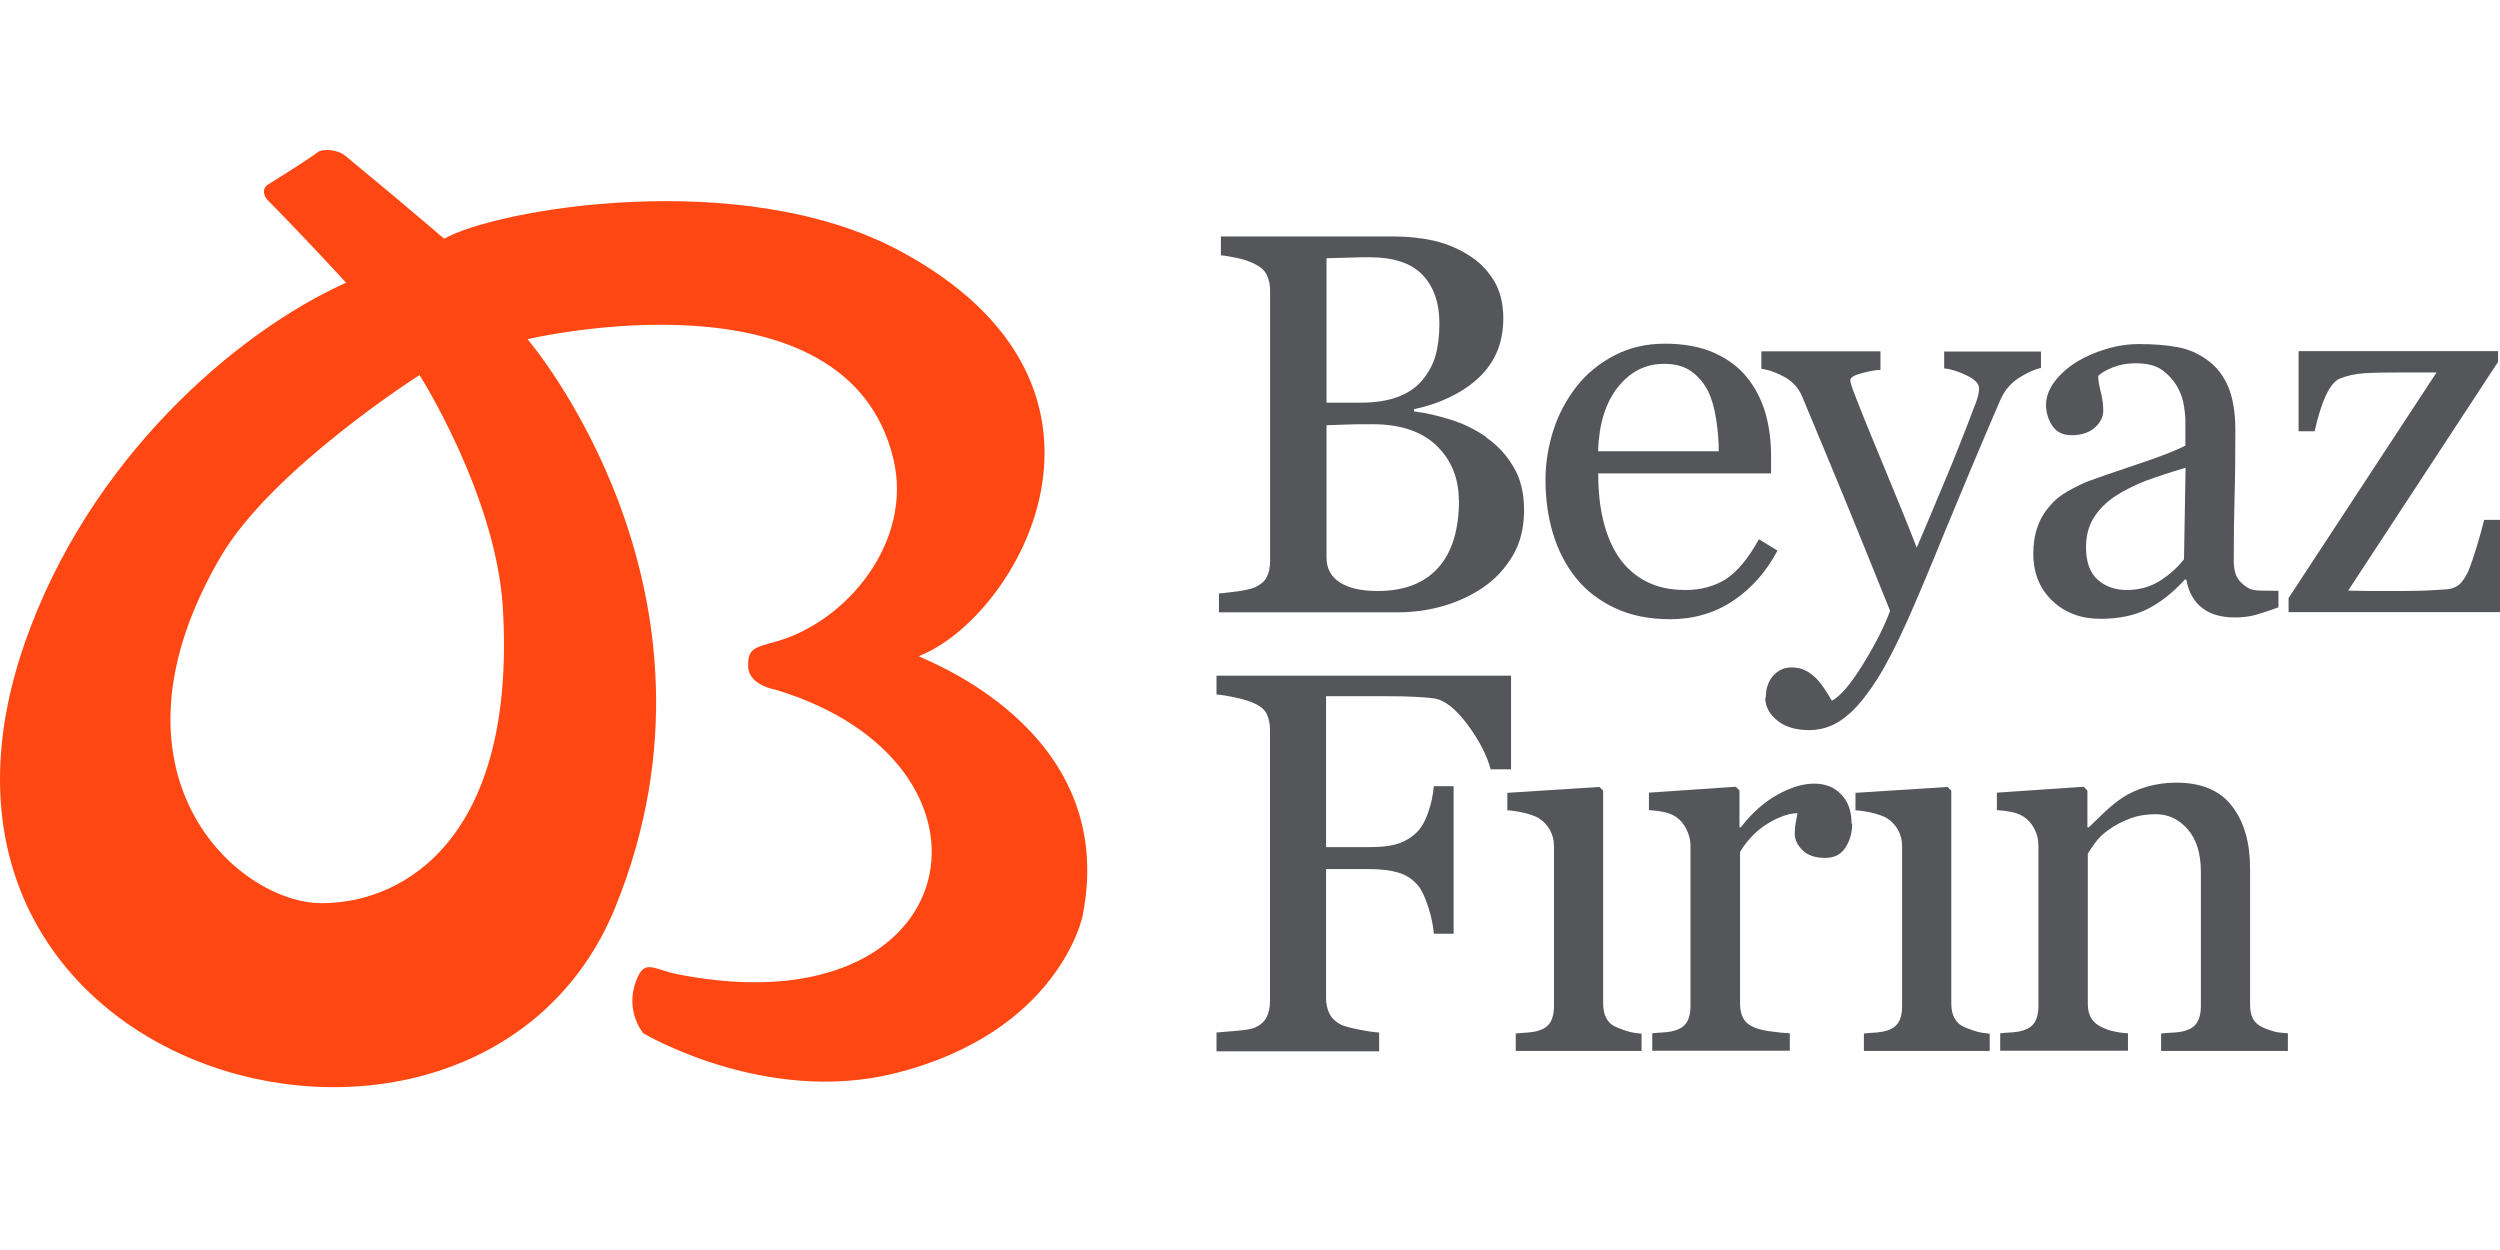 <svg xmlns="http://www.w3.org/2000/svg" width="100" height="50" viewBox="0 0 100 50" fill="none"><rect width="100" height="50" fill="white"></rect><path fill-rule="evenodd" clip-rule="evenodd" d="M16.781 15.001C16.781 15.001 10.886 18.756 8.833 22.26C3.753 30.937 9.475 36.127 12.87 36.127C16.264 36.127 20.661 33.406 20.113 24.306C19.838 19.806 16.781 15.001 16.781 15.001ZM13.81 6.23C16.93 8.801 17.753 9.561 17.777 9.546C19.768 8.393 29.637 6.622 35.986 10.031C46.16 15.487 40.634 24.753 36.754 26.242C36.629 26.289 44.836 29.048 43.299 36.66C43.299 36.66 42.343 41.292 35.806 42.93C30.601 44.232 25.733 41.331 25.733 41.331C25.733 41.331 24.973 40.453 25.451 39.215C25.796 38.337 26.086 38.768 27.152 38.98C38.792 41.245 40.799 30.53 31.024 27.59C31.024 27.59 29.966 27.418 29.927 26.681C29.903 25.952 30.138 25.913 31.016 25.67C33.893 24.87 36.527 21.656 35.735 18.356C33.869 10.541 21.1 13.567 21.1 13.567C21.1 13.567 29.738 23.616 24.628 36.252C19.211 49.672 -5.159 43.424 0.986 25.732C3.549 18.356 9.46 13.277 13.842 11.309C13.842 11.309 12.572 9.906 10.69 7.986C10.534 7.821 10.495 7.554 10.683 7.406C11.263 7.045 12.266 6.418 12.744 6.065C12.893 5.963 13.489 5.955 13.802 6.23" fill="#FF4713"></path><path d="M59.442 17.494C59.881 17.792 60.242 18.176 60.532 18.662C60.822 19.14 60.963 19.72 60.963 20.41C60.963 21.1 60.814 21.719 60.508 22.229C60.202 22.746 59.81 23.169 59.324 23.498C58.854 23.82 58.313 24.071 57.717 24.243C57.122 24.416 56.502 24.494 55.867 24.494H48.758V23.741C48.93 23.726 49.173 23.694 49.502 23.655C49.824 23.608 50.059 23.553 50.2 23.491C50.42 23.389 50.576 23.263 50.663 23.091C50.757 22.926 50.804 22.715 50.804 22.448V11.646C50.804 11.403 50.764 11.192 50.678 11.011C50.6 10.831 50.435 10.682 50.2 10.565C49.989 10.455 49.753 10.377 49.495 10.322C49.236 10.267 49.017 10.228 48.836 10.212V9.459H55.766C56.299 9.459 56.816 9.514 57.302 9.616C57.796 9.726 58.258 9.906 58.705 10.181C59.12 10.431 59.465 10.761 59.732 11.184C59.998 11.607 60.132 12.124 60.132 12.728C60.132 13.253 60.038 13.731 59.849 14.139C59.661 14.555 59.387 14.907 59.042 15.205C58.721 15.487 58.344 15.723 57.929 15.918C57.506 16.114 57.059 16.263 56.565 16.365V16.459C56.996 16.506 57.474 16.616 58.008 16.781C58.541 16.945 59.011 17.18 59.434 17.471M56.879 15.221C57.137 14.915 57.318 14.586 57.42 14.225C57.522 13.865 57.576 13.434 57.576 12.94C57.576 12.109 57.349 11.466 56.902 10.996C56.455 10.525 55.742 10.29 54.77 10.29C54.543 10.29 54.261 10.29 53.923 10.306C53.579 10.314 53.296 10.322 53.061 10.329V16.107H54.402C54.982 16.107 55.476 16.036 55.883 15.887C56.299 15.738 56.628 15.519 56.879 15.221ZM58.352 20.018C58.352 19.132 58.054 18.395 57.459 17.823C56.863 17.251 56.009 16.969 54.903 16.969C54.449 16.969 54.072 16.969 53.759 16.985C53.445 16.992 53.218 17.008 53.061 17.008V22.299C53.061 22.746 53.242 23.075 53.602 23.302C53.963 23.53 54.464 23.64 55.107 23.64C56.157 23.64 56.965 23.334 57.522 22.715C58.078 22.103 58.36 21.194 58.36 20.002" fill="#54565A"></path><path d="M71.094 22.032C70.654 22.863 70.067 23.53 69.338 24.023C68.601 24.517 67.762 24.768 66.806 24.768C65.967 24.768 65.23 24.619 64.595 24.321C63.96 24.023 63.443 23.624 63.035 23.114C62.628 22.605 62.322 22.017 62.118 21.335C61.914 20.661 61.82 19.94 61.82 19.187C61.82 18.513 61.93 17.847 62.142 17.188C62.353 16.538 62.675 15.95 63.09 15.425C63.49 14.923 63.992 14.523 64.587 14.21C65.183 13.904 65.849 13.747 66.594 13.747C67.339 13.747 68.005 13.865 68.554 14.108C69.095 14.351 69.541 14.672 69.879 15.095C70.2 15.487 70.443 15.957 70.608 16.491C70.764 17.024 70.843 17.611 70.843 18.239V18.936H63.929C63.929 19.626 63.992 20.245 64.125 20.802C64.258 21.358 64.462 21.852 64.744 22.276C65.019 22.683 65.379 23.012 65.826 23.247C66.273 23.483 66.798 23.6 67.417 23.6C68.036 23.6 68.585 23.451 69.04 23.161C69.494 22.863 69.933 22.338 70.357 21.57L71.101 22.025L71.094 22.032ZM68.75 18.05C68.75 17.659 68.718 17.235 68.648 16.781C68.577 16.334 68.475 15.957 68.326 15.652C68.162 15.33 67.942 15.064 67.66 14.86C67.378 14.656 67.017 14.554 66.57 14.554C65.826 14.554 65.215 14.86 64.721 15.479C64.227 16.099 63.96 16.953 63.921 18.05H68.75Z" fill="#54565A"></path><path d="M70.633 27.896C70.633 27.543 70.728 27.253 70.923 27.034C71.119 26.814 71.362 26.697 71.645 26.697C71.872 26.697 72.068 26.736 72.225 26.822C72.389 26.908 72.53 27.018 72.656 27.143C72.758 27.245 72.875 27.394 72.993 27.575C73.11 27.755 73.204 27.904 73.275 28.029C73.628 27.841 74.051 27.339 74.537 26.54C75.031 25.74 75.384 25.035 75.603 24.431C74.929 22.762 74.325 21.264 73.785 19.948C73.244 18.631 72.671 17.267 72.084 15.856C71.95 15.534 71.723 15.276 71.409 15.095C71.088 14.915 70.775 14.797 70.453 14.751V14.053H75.219V14.797C75.007 14.797 74.757 14.852 74.459 14.931C74.161 15.009 74.012 15.103 74.012 15.213C74.012 15.252 74.028 15.323 74.059 15.425C74.09 15.527 74.129 15.628 74.169 15.73C74.435 16.428 74.843 17.431 75.391 18.748C75.94 20.065 76.364 21.116 76.669 21.907C76.991 21.155 77.32 20.371 77.657 19.563C78.002 18.756 78.386 17.8 78.809 16.702C78.856 16.569 78.927 16.381 79.021 16.146C79.115 15.911 79.162 15.707 79.162 15.534C79.162 15.354 79.005 15.182 78.684 15.025C78.362 14.868 78.057 14.766 77.767 14.735V14.061H81.639V14.719C81.427 14.758 81.145 14.876 80.8 15.088C80.455 15.299 80.197 15.589 80.024 15.973C79.185 17.917 78.441 19.697 77.782 21.296C77.132 22.895 76.63 24.078 76.293 24.831C75.846 25.819 75.454 26.587 75.102 27.143C74.749 27.7 74.412 28.131 74.082 28.453C73.761 28.75 73.463 28.946 73.197 29.048C72.93 29.15 72.656 29.205 72.374 29.205C71.825 29.205 71.394 29.072 71.08 28.813C70.767 28.554 70.61 28.249 70.61 27.912" fill="#54565A"></path><path d="M91.123 24.298C90.793 24.416 90.503 24.517 90.252 24.588C90.002 24.659 89.719 24.698 89.398 24.698C88.849 24.698 88.41 24.572 88.081 24.314C87.752 24.055 87.54 23.679 87.454 23.185H87.391C86.929 23.694 86.443 24.078 85.918 24.353C85.392 24.619 84.757 24.753 84.021 24.753C83.237 24.753 82.594 24.509 82.092 24.031C81.591 23.553 81.332 22.926 81.332 22.15C81.332 21.75 81.387 21.39 81.504 21.068C81.614 20.747 81.787 20.465 82.014 20.214C82.186 20.002 82.422 19.814 82.712 19.649C83.002 19.485 83.276 19.352 83.527 19.25C83.848 19.132 84.491 18.905 85.455 18.584C86.427 18.262 87.078 18.003 87.415 17.823V16.773C87.415 16.679 87.399 16.506 87.36 16.248C87.321 15.989 87.242 15.738 87.109 15.503C86.968 15.244 86.772 15.017 86.513 14.821C86.255 14.625 85.894 14.531 85.416 14.531C85.095 14.531 84.789 14.586 84.514 14.695C84.232 14.805 84.036 14.923 83.927 15.04C83.927 15.181 83.958 15.393 84.028 15.668C84.099 15.942 84.13 16.193 84.13 16.428C84.13 16.679 84.021 16.898 83.793 17.102C83.566 17.306 83.26 17.408 82.868 17.408C82.516 17.408 82.257 17.282 82.092 17.031C81.928 16.781 81.841 16.498 81.841 16.193C81.841 15.887 81.959 15.558 82.186 15.26C82.414 14.962 82.712 14.695 83.08 14.468C83.401 14.272 83.785 14.1 84.232 13.966C84.687 13.825 85.126 13.763 85.557 13.763C86.153 13.763 86.67 13.802 87.109 13.888C87.548 13.966 87.948 14.147 88.308 14.413C88.669 14.672 88.943 15.033 89.132 15.479C89.32 15.926 89.414 16.506 89.414 17.212C89.414 18.223 89.406 19.116 89.382 19.892C89.359 20.669 89.351 21.523 89.351 22.448C89.351 22.722 89.398 22.942 89.492 23.106C89.586 23.271 89.735 23.404 89.931 23.522C90.041 23.585 90.205 23.624 90.433 23.624C90.66 23.624 90.895 23.632 91.138 23.632V24.306L91.123 24.298ZM87.423 18.709C86.819 18.889 86.294 19.062 85.847 19.226C85.392 19.399 84.977 19.61 84.585 19.861C84.232 20.104 83.95 20.386 83.746 20.716C83.543 21.045 83.441 21.437 83.441 21.891C83.441 22.479 83.597 22.91 83.903 23.185C84.209 23.459 84.601 23.6 85.071 23.6C85.573 23.6 86.012 23.475 86.396 23.232C86.78 22.989 87.101 22.699 87.36 22.37L87.423 18.709Z" fill="#54565A"></path><path d="M99.993 24.486H91.543V23.922L97.461 14.899H95.995C95.384 14.899 94.898 14.907 94.553 14.931C94.208 14.954 93.887 15.025 93.597 15.142C93.401 15.221 93.213 15.44 93.04 15.809C92.868 16.177 92.719 16.655 92.585 17.251H91.943V14.045H99.922V14.476L93.926 23.624C94.177 23.624 94.459 23.64 94.765 23.64C95.07 23.64 95.4 23.64 95.752 23.64C96.034 23.64 96.332 23.64 96.638 23.632C96.944 23.632 97.336 23.608 97.814 23.577C98.096 23.561 98.308 23.467 98.457 23.295C98.598 23.122 98.715 22.918 98.794 22.691C98.872 22.487 98.966 22.205 99.076 21.845C99.186 21.484 99.28 21.139 99.366 20.794H100.001V24.478L99.993 24.486Z" fill="#54565A"></path><path d="M60.418 30.773H59.627C59.477 30.216 59.172 29.62 58.702 28.985C58.231 28.35 57.784 27.998 57.353 27.935C57.134 27.904 56.875 27.888 56.577 27.872C56.279 27.857 55.934 27.849 55.558 27.849H53.042V33.885H54.774C55.3 33.885 55.707 33.83 55.997 33.72C56.287 33.61 56.538 33.446 56.742 33.218C56.883 33.062 57.016 32.819 57.126 32.497C57.243 32.168 57.322 31.815 57.353 31.447H58.145V37.349H57.353C57.33 37.036 57.259 36.683 57.134 36.291C57.008 35.899 56.875 35.609 56.734 35.437C56.522 35.178 56.256 34.998 55.934 34.904C55.613 34.809 55.229 34.763 54.774 34.763H53.042V39.928C53.042 40.163 53.089 40.367 53.183 40.555C53.277 40.736 53.434 40.885 53.669 41.002C53.779 41.049 54.006 41.112 54.359 41.182C54.712 41.253 54.978 41.292 55.166 41.3V42.052H48.66V41.3C48.872 41.284 49.154 41.261 49.507 41.229C49.859 41.198 50.087 41.159 50.197 41.104C50.408 41.01 50.565 40.877 50.659 40.696C50.753 40.516 50.8 40.297 50.8 40.046V29.205C50.8 28.97 50.761 28.766 50.682 28.586C50.604 28.405 50.44 28.256 50.197 28.147C50.008 28.052 49.75 27.974 49.428 27.904C49.107 27.833 48.848 27.794 48.66 27.778V27.026H60.442V30.78L60.418 30.773Z" fill="#54565A"></path><path d="M65.67 42.037H60.63V41.339C60.795 41.324 60.959 41.308 61.132 41.3C61.304 41.284 61.453 41.261 61.578 41.214C61.775 41.151 61.923 41.041 62.017 40.885C62.111 40.728 62.159 40.516 62.159 40.265V33.83C62.159 33.602 62.104 33.399 62.002 33.211C61.9 33.022 61.759 32.866 61.571 32.74C61.437 32.654 61.241 32.583 60.991 32.521C60.74 32.458 60.505 32.427 60.293 32.411V31.713L63.977 31.478L64.126 31.627V40.14C64.126 40.391 64.173 40.595 64.267 40.751C64.361 40.916 64.51 41.033 64.714 41.112C64.871 41.175 65.02 41.23 65.169 41.269C65.318 41.308 65.482 41.331 65.662 41.347V42.045L65.67 42.037Z" fill="#54565A"></path><path d="M74.086 32.944C74.086 33.305 73.999 33.626 73.819 33.9C73.639 34.183 73.372 34.316 73.004 34.316C72.612 34.316 72.306 34.214 72.103 34.01C71.891 33.806 71.789 33.579 71.789 33.336C71.789 33.179 71.805 33.038 71.828 32.913C71.852 32.787 71.875 32.662 71.899 32.529C71.57 32.529 71.178 32.662 70.731 32.928C70.284 33.195 69.908 33.579 69.602 34.073V40.148C69.602 40.399 69.649 40.595 69.743 40.751C69.837 40.908 69.986 41.026 70.19 41.104C70.37 41.175 70.597 41.23 70.872 41.261C71.154 41.3 71.389 41.324 71.593 41.331V42.029H66.09V41.331C66.255 41.316 66.419 41.3 66.592 41.292C66.764 41.277 66.913 41.253 67.039 41.206C67.235 41.143 67.384 41.034 67.478 40.877C67.572 40.72 67.619 40.508 67.619 40.258V33.822C67.619 33.602 67.564 33.391 67.462 33.179C67.36 32.968 67.219 32.795 67.031 32.67C66.898 32.584 66.741 32.521 66.553 32.482C66.373 32.442 66.169 32.419 65.957 32.403V31.706L69.43 31.47L69.579 31.619V33.093H69.633C70.072 32.521 70.558 32.09 71.091 31.792C71.624 31.494 72.118 31.345 72.565 31.345C73.012 31.345 73.372 31.486 73.647 31.776C73.929 32.066 74.062 32.45 74.062 32.944" fill="#54565A"></path><path d="M79.596 42.037H74.556V41.339C74.72 41.324 74.885 41.308 75.058 41.3C75.23 41.284 75.379 41.261 75.504 41.214C75.7 41.151 75.849 41.041 75.943 40.885C76.037 40.728 76.084 40.516 76.084 40.265V33.83C76.084 33.602 76.029 33.399 75.928 33.211C75.826 33.022 75.685 32.866 75.496 32.74C75.363 32.654 75.167 32.584 74.916 32.521C74.666 32.458 74.43 32.427 74.219 32.411V31.713L77.903 31.478L78.052 31.627V40.14C78.052 40.391 78.099 40.595 78.193 40.751C78.287 40.916 78.436 41.034 78.64 41.112C78.796 41.175 78.945 41.23 79.094 41.269C79.243 41.308 79.408 41.331 79.588 41.347V42.045L79.596 42.037Z" fill="#54565A"></path><path d="M91.547 42.037H86.444V41.339C86.608 41.324 86.781 41.308 86.977 41.3C87.173 41.285 87.33 41.261 87.455 41.214C87.651 41.151 87.8 41.041 87.894 40.877C87.988 40.72 88.035 40.508 88.035 40.258V34.888C88.035 34.144 87.863 33.579 87.51 33.172C87.157 32.772 86.734 32.568 86.232 32.568C85.856 32.568 85.511 32.623 85.205 32.74C84.892 32.858 84.617 32.999 84.374 33.172C84.139 33.336 83.951 33.508 83.818 33.697C83.677 33.885 83.583 34.034 83.512 34.144V40.148C83.512 40.391 83.559 40.587 83.661 40.744C83.763 40.9 83.904 41.018 84.108 41.104C84.257 41.175 84.414 41.23 84.586 41.261C84.758 41.3 84.939 41.324 85.119 41.331V42.029H80.008V41.331C80.173 41.316 80.338 41.3 80.51 41.292C80.682 41.277 80.831 41.253 80.957 41.206C81.153 41.143 81.302 41.034 81.396 40.877C81.49 40.72 81.537 40.508 81.537 40.258V33.822C81.537 33.579 81.482 33.36 81.38 33.164C81.278 32.96 81.137 32.795 80.949 32.67C80.816 32.584 80.659 32.521 80.471 32.482C80.29 32.443 80.087 32.419 79.875 32.403V31.706L83.347 31.471L83.496 31.619V33.093H83.551C83.724 32.921 83.935 32.725 84.186 32.482C84.437 32.246 84.68 32.05 84.907 31.902C85.166 31.729 85.48 31.588 85.84 31.478C86.201 31.369 86.608 31.306 87.055 31.306C88.059 31.306 88.803 31.619 89.281 32.246C89.767 32.874 90.003 33.705 90.003 34.739V40.171C90.003 40.422 90.042 40.618 90.128 40.767C90.214 40.916 90.355 41.034 90.559 41.12C90.732 41.19 90.873 41.237 90.998 41.269C91.124 41.3 91.296 41.316 91.515 41.331V42.029L91.547 42.037Z" fill="#54565A"></path></svg>